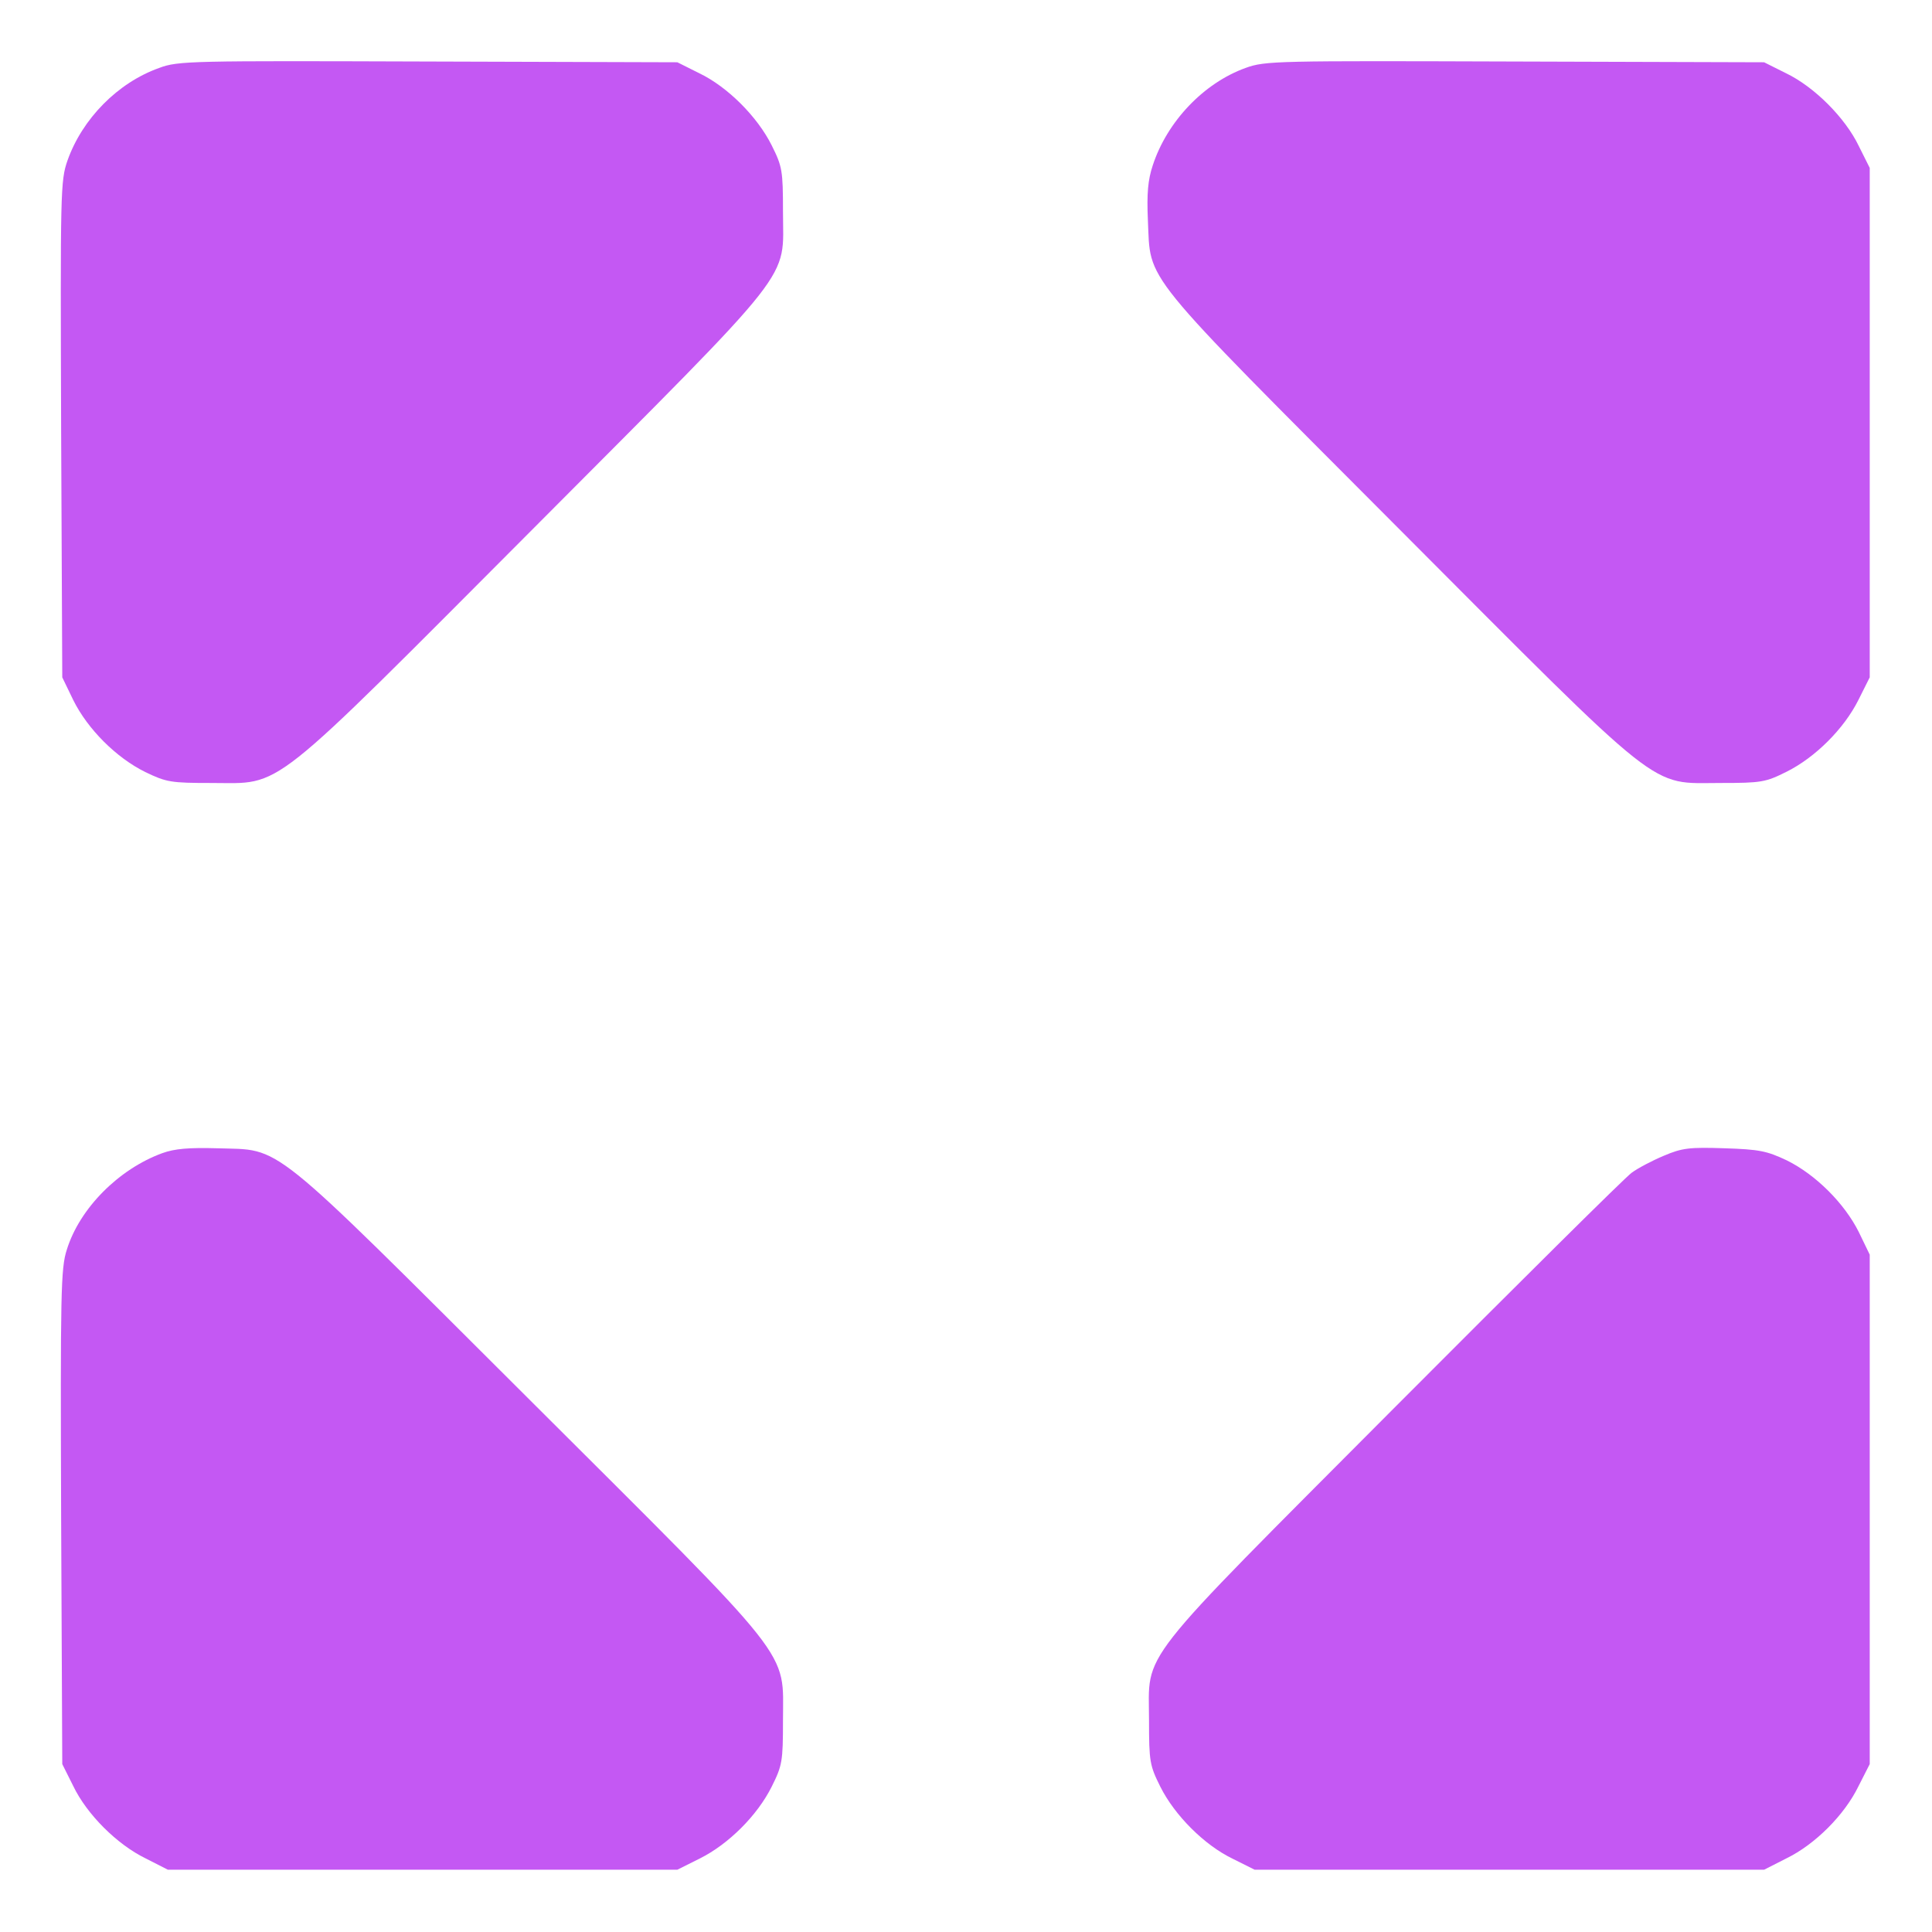 <?xml version="1.0" encoding="UTF-8"?> <svg xmlns="http://www.w3.org/2000/svg" width="100" height="100" viewBox="0 0 100 100" fill="none"> <path d="M8.242 3.516C6.094 4.277 4.258 6.152 3.496 8.301C3.125 9.355 3.125 9.902 3.164 22.227L3.223 35.059L3.789 36.23C4.531 37.734 6.016 39.219 7.52 39.961C8.613 40.488 8.848 40.527 10.938 40.527C14.688 40.527 13.691 41.309 27.656 27.305C41.426 13.477 40.527 14.629 40.527 10.938C40.527 8.828 40.488 8.613 39.941 7.52C39.199 6.035 37.656 4.492 36.191 3.789L35.059 3.223L22.168 3.184C9.902 3.145 9.219 3.145 8.242 3.516Z" fill="#C458F3"></path> <path d="M64.473 3.516C62.305 4.297 60.41 6.289 59.668 8.555C59.414 9.316 59.355 10.02 59.414 11.387C59.57 14.648 58.848 13.77 72.344 27.305C86.309 41.309 85.312 40.527 89.062 40.527C91.172 40.527 91.387 40.488 92.481 39.941C93.965 39.199 95.449 37.715 96.191 36.23L96.777 35.059V21.875V8.691L96.211 7.559C95.508 6.094 93.906 4.492 92.441 3.789L91.309 3.223L78.418 3.184C66.074 3.145 65.488 3.145 64.473 3.516Z" fill="#C458F3"></path> <path d="M8.398 59.688C6.152 60.508 4.121 62.539 3.457 64.688C3.145 65.644 3.125 66.914 3.164 78.516L3.223 91.309L3.789 92.441C4.492 93.906 6.055 95.469 7.539 96.191L8.691 96.777H21.875H35.059L36.23 96.191C37.715 95.449 39.199 93.965 39.941 92.481C40.488 91.387 40.527 91.172 40.527 89.062C40.527 85.312 41.309 86.309 27.305 72.344C13.672 58.75 14.648 59.551 11.23 59.434C9.785 59.395 9.043 59.453 8.398 59.688Z" fill="#C458F3"></path> <path d="M86.113 59.824C85.508 60.078 84.766 60.469 84.453 60.703C84.141 60.918 78.613 66.406 72.148 72.891C58.594 86.504 59.473 85.371 59.473 89.062C59.473 91.172 59.512 91.387 60.059 92.481C60.801 93.965 62.344 95.508 63.809 96.211L64.941 96.777H78.125H91.309L92.461 96.191C93.945 95.469 95.469 93.945 96.191 92.461L96.777 91.309V78.125V64.941L96.211 63.77C95.469 62.285 93.984 60.801 92.481 60.059C91.445 59.57 91.055 59.492 89.258 59.434C87.461 59.375 87.07 59.414 86.113 59.824Z" fill="#C458F3"></path> </svg> 